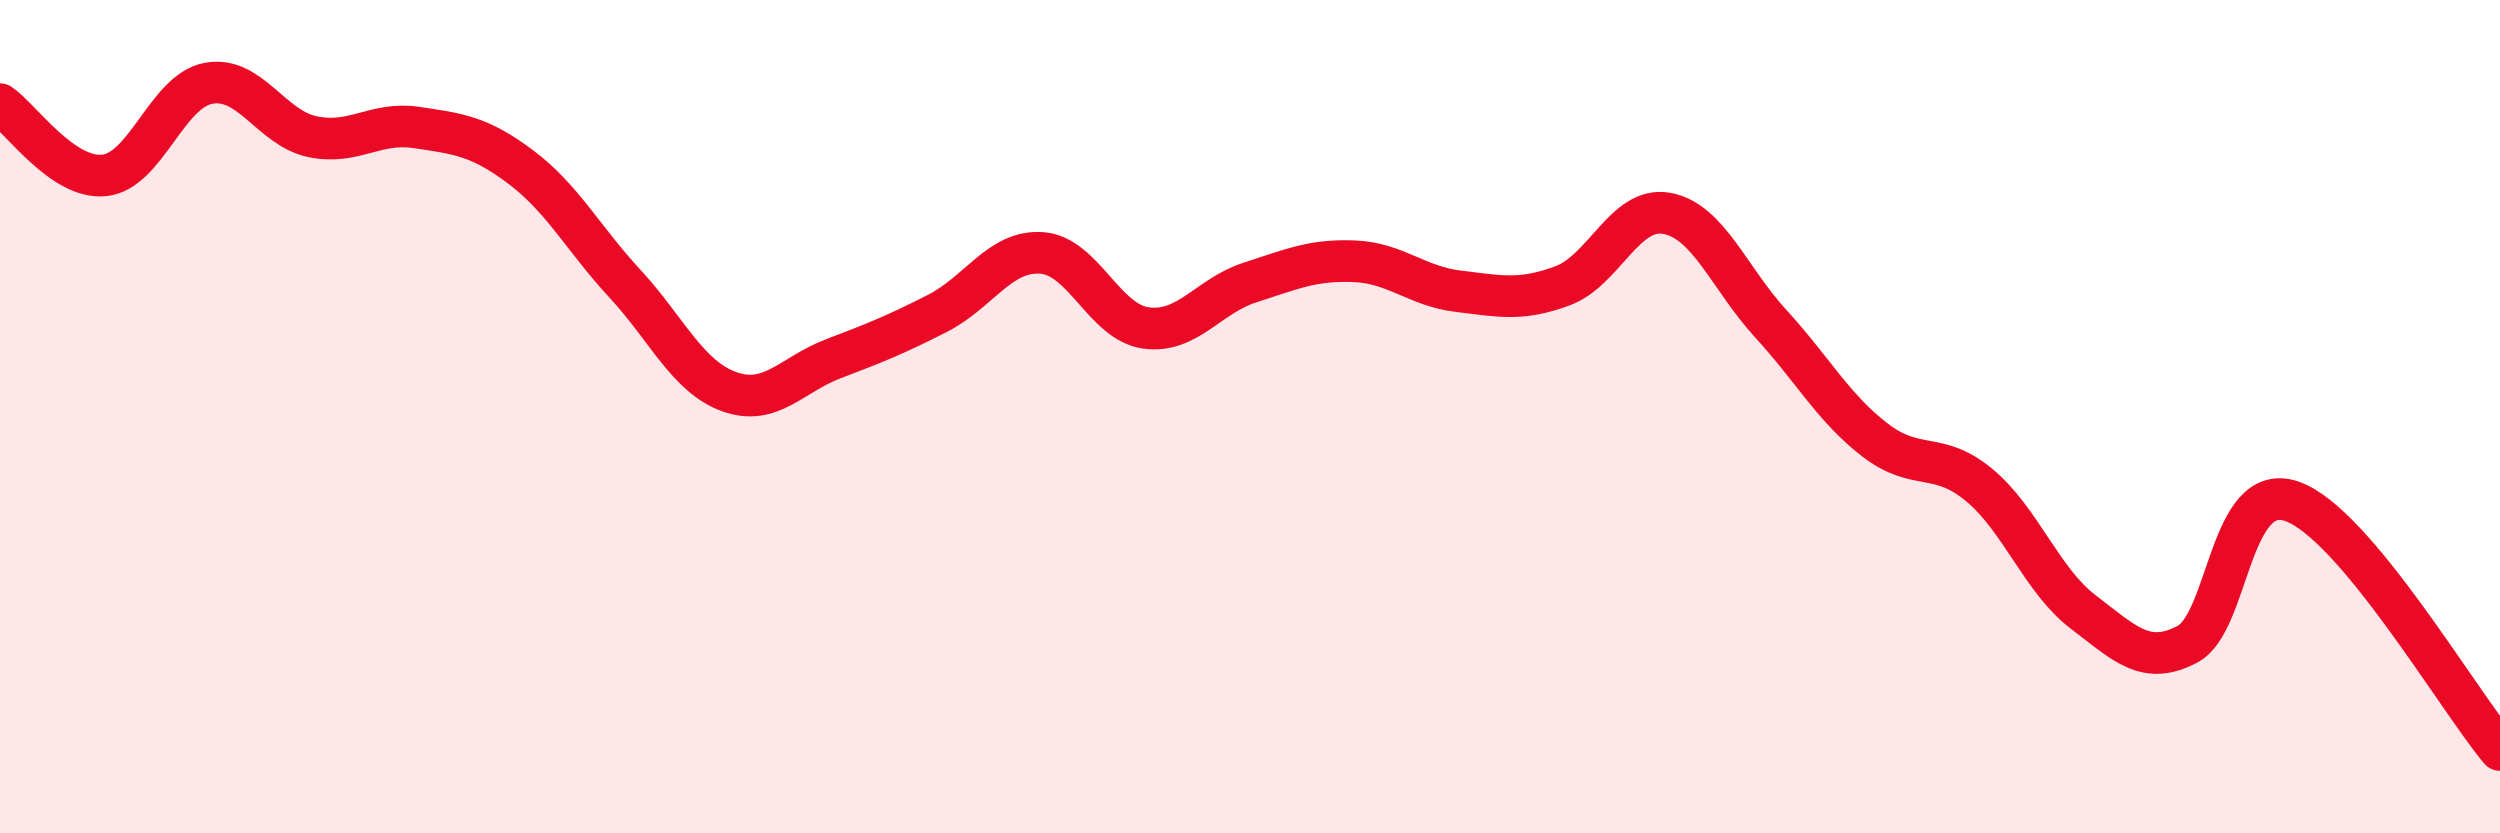 
    <svg width="60" height="20" viewBox="0 0 60 20" xmlns="http://www.w3.org/2000/svg">
      <path
        d="M 0,2.5 C 0.5,2.84 1.5,4.31 2.5,4.21 C 3.5,4.11 4,2.19 5,2 C 6,1.81 6.5,3.07 7.5,3.28 C 8.5,3.49 9,2.91 10,3.06 C 11,3.21 11.5,3.26 12.5,4.01 C 13.5,4.76 14,5.73 15,6.81 C 16,7.89 16.5,9.04 17.5,9.4 C 18.5,9.76 19,8.99 20,8.61 C 21,8.23 21.5,8.03 22.5,7.52 C 23.5,7.01 24,6 25,6.07 C 26,6.14 26.5,7.73 27.5,7.87 C 28.5,8.01 29,7.1 30,6.78 C 31,6.46 31.5,6.23 32.5,6.27 C 33.5,6.31 34,6.87 35,6.99 C 36,7.11 36.5,7.23 37.5,6.86 C 38.5,6.49 39,4.94 40,5.12 C 41,5.3 41.5,6.68 42.5,7.77 C 43.5,8.86 44,9.79 45,10.56 C 46,11.33 46.5,10.81 47.5,11.64 C 48.5,12.47 49,13.93 50,14.69 C 51,15.45 51.5,15.99 52.5,15.46 C 53.5,14.93 53.5,11.52 55,12.03 C 56.5,12.54 59,16.81 60,18L60 20L0 20Z"
        fill="#EB0A25"
        opacity="0.1"
        stroke-linecap="round"
        stroke-linejoin="round"
      />
      <path
        d="M 0,2.5 C 0.5,2.84 1.5,4.31 2.5,4.21 C 3.5,4.11 4,2.19 5,2 C 6,1.81 6.5,3.07 7.5,3.28 C 8.5,3.49 9,2.91 10,3.06 C 11,3.21 11.5,3.26 12.5,4.01 C 13.5,4.76 14,5.73 15,6.81 C 16,7.89 16.5,9.04 17.5,9.4 C 18.5,9.76 19,8.99 20,8.61 C 21,8.23 21.5,8.03 22.5,7.52 C 23.5,7.01 24,6 25,6.07 C 26,6.14 26.5,7.73 27.5,7.87 C 28.5,8.01 29,7.1 30,6.78 C 31,6.46 31.5,6.23 32.5,6.27 C 33.5,6.31 34,6.87 35,6.99 C 36,7.11 36.5,7.23 37.5,6.86 C 38.5,6.49 39,4.94 40,5.12 C 41,5.3 41.5,6.68 42.5,7.77 C 43.5,8.86 44,9.79 45,10.56 C 46,11.33 46.5,10.81 47.5,11.64 C 48.5,12.47 49,13.93 50,14.69 C 51,15.45 51.5,15.99 52.5,15.46 C 53.5,14.93 53.5,11.52 55,12.03 C 56.5,12.54 59,16.81 60,18"
        stroke="#EB0A25"
        stroke-width="1"
        fill="none"
        stroke-linecap="round"
        stroke-linejoin="round"
      />
    </svg>
  